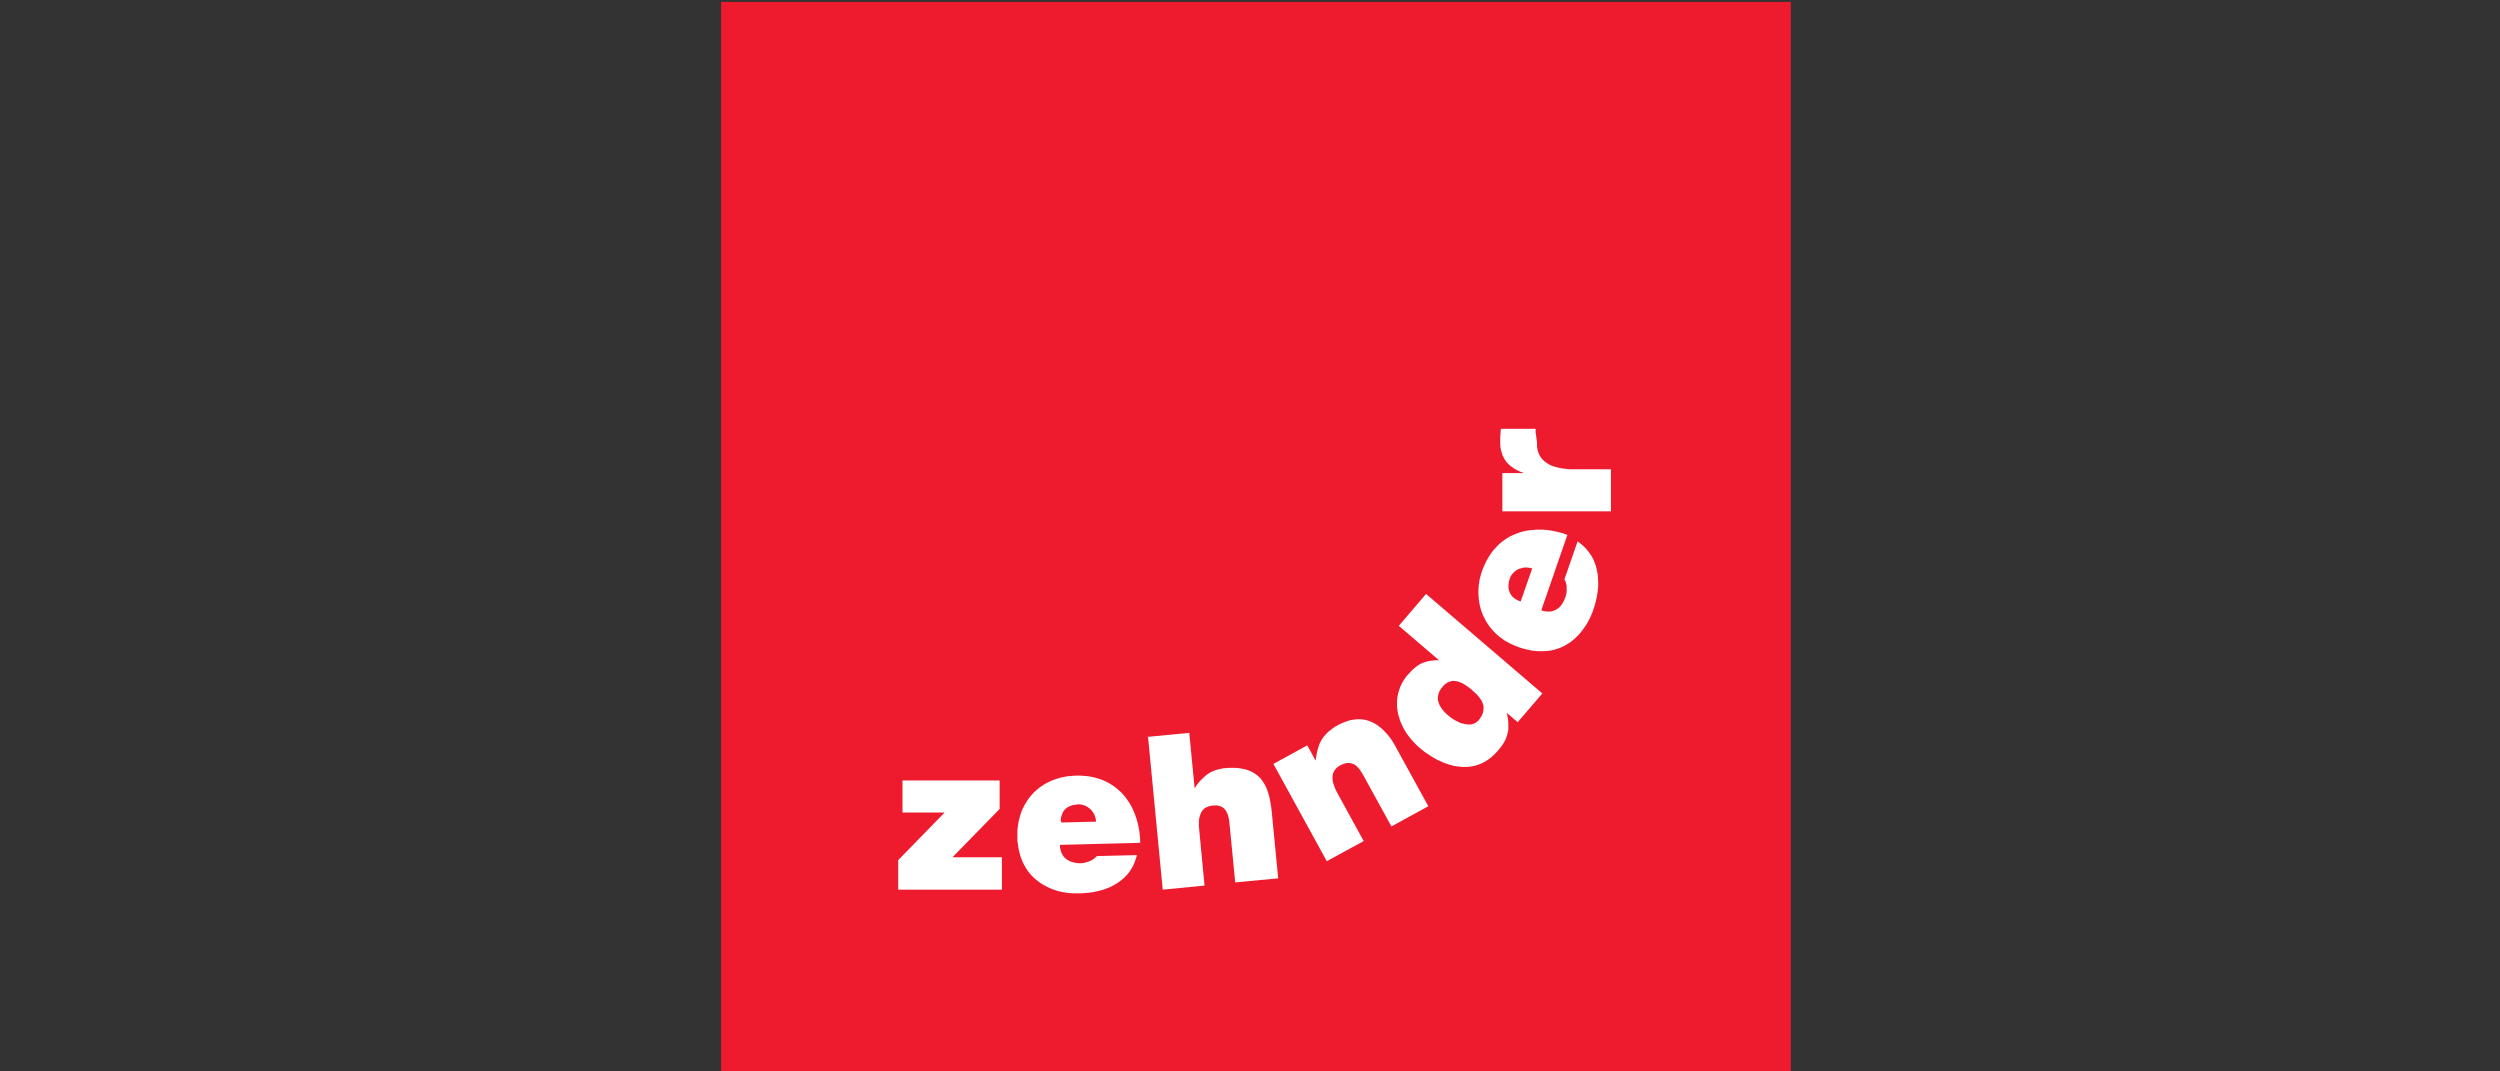 <?xml version="1.0" encoding="UTF-8"?>
<svg xmlns="http://www.w3.org/2000/svg" id="Zehnder" viewBox="0 0 210 90">
  <rect x="0" y="0" width="210" height="90" fill="#333333" stroke="none"/>
  <defs>
    <style>
      .cls-1, .cls-2 {
        fill: #fff;
      }

      .cls-2 {
        fill-rule: evenodd;
      }

      .cls-3 {
        fill: #ed1b2d;
      }
    </style>
  </defs>
  <g id="surface1">
    <path id="path2" class="cls-3" d="M60.57,90.02h89.86V.16H60.57v89.86"></path>
    <path id="path4" class="cls-1" d="M75.81,65.57v2.68h3.54l-3.9,4v2.48h8.71v-2.72h-4.15l3.96-4.06v-2.39h-8.16"></path>
    <path id="path6" class="cls-1" d="M90.37,65.15l-.27.02-.26.02-.25.03-.25.05-.25.05-.24.07-.23.08-.23.08-.22.1-.22.11-.21.11-.2.13-.2.14-.18.15-.18.15-.17.17-.16.17-.15.18-.14.19-.13.2-.13.21-.11.21-.11.22-.09.23-.08.24-.07.25-.07.25-.04.26-.04.27-.03.27v.28s0,.28,0,.28v.29s.04.28.04.28l.04.28.05.26.06.25.07.25.09.24.09.23.11.22.12.21.12.2.13.19.15.18.15.17.16.16.17.15.18.14.19.14.2.13.2.11.21.11.21.1.22.09.23.08.23.07.24.06.24.05.25.04.25.02.26.02h.26s.27,0,.27,0h.19s.39-.03.39-.03l.2-.02.19-.02.2-.03.2-.04.19-.04.19-.05.19-.05.19-.06.18-.07.18-.07.18-.08.17-.09.17-.09.16-.1.16-.11.15-.11.15-.12.14-.12.14-.14.13-.14.12-.15.11-.15.11-.17.1-.17.09-.18.08-.19.07-.2.07-.2.06-.22-3.37.08-.04.05-.05.05-.06.05-.06.05-.07.05-.07.05-.08.05-.09.04-.09.04-.1.04-.1.03-.1.03-.11.03-.11.02-.11.02h-.11s-.17,0-.17,0h-.08s-.09-.02-.09-.02h-.08s-.08-.02-.08-.02l-.08-.02-.15-.04-.07-.02-.07-.03-.07-.03-.07-.04-.07-.04-.07-.04-.06-.05-.06-.04-.06-.05-.05-.06-.05-.06-.05-.06-.04-.07-.04-.07-.04-.07-.03-.07-.03-.08-.02-.08-.04-.18-.02-.09v-.1s-.01-.11-.01-.11l6.74-.17v-.32s-.03-.31-.03-.31l-.03-.3-.05-.29-.06-.29-.07-.28-.08-.27-.09-.26-.1-.26-.11-.25-.12-.24-.13-.23-.14-.22-.15-.21-.16-.2-.17-.2-.18-.18-.19-.17-.2-.16-.2-.15-.22-.14-.22-.13-.24-.12-.24-.1-.25-.09-.26-.08-.27-.07-.27-.05-.28-.04-.29-.02-.3-.02h-.3M89.1,68.99v-.16s.02-.08.02-.08v-.08s.03-.07.03-.07l.02-.07.02-.07.03-.07.02-.07.03-.06.03-.06.04-.06.04-.06.04-.05.05-.05.05-.05.05-.04.06-.04.06-.04.06-.04.07-.03.06-.03.07-.02.07-.03.07-.02.15-.04h.08s.17-.03.17-.03h.09s.07,0,.07,0h.07s.07.01.07.01h.07s.07.03.07.03l.07.02.07.02.07.02.06.03.07.03.06.04.06.04.11.08.06.05.05.05.05.05.05.05.04.06.05.06.04.06.04.07.03.06.03.07.03.06.02.07.02.07.02.07.02.07.02.14v.07s-2.92.07-2.92.07v-.09"></path>
    <path id="path8" class="cls-1" d="M96.44,61.94l1.23,12.79,3.51-.34-.45-4.75-.02-.19v-.19s0-.09,0-.09v-.09s0-.09,0-.09v-.09s.02-.08.02-.08v-.08s.03-.08.03-.08l.04-.15.02-.07.03-.07.03-.07.03-.07.04-.06.04-.06.04-.06.05-.05.05-.05.06-.05.06-.04.07-.04.07-.03.07-.03.08-.03.08-.02.19-.04h.1s.09-.02.09-.02h.25s.07.02.07.02l.07.02.07.02.07.02.12.06.06.03.05.04.05.04.05.05.04.05.04.05.04.05.03.06.03.05.03.07.03.06.03.07.02.07.02.07.04.15.03.15.02.17.02.17.48,4.93,3.61-.34-.54-5.58-.03-.25-.03-.24-.04-.23-.04-.22-.04-.21-.05-.21-.06-.2-.06-.19-.07-.18-.07-.17-.08-.16-.09-.15-.09-.14-.1-.14-.1-.13-.12-.12-.12-.11-.13-.1-.14-.09-.14-.09-.15-.07-.16-.07-.16-.06-.17-.05-.18-.04-.19-.03-.2-.03-.2-.02h-.21s-.22,0-.22,0h-.23s-.24.03-.24.03h-.11s-.11.02-.11.02l-.1.02-.11.02-.1.03-.1.02-.1.03-.09.03-.09.03-.09.04-.09.04-.09.04-.08.04-.08.05-.08.05-.08.05-.08.06-.07.06-.07.06-.07.07-.07.06-.07.07-.07.07-.07.07-.07.07-.06.08-.07.08-.06.08-.06.08-.06.09-.06.09-.06.09-.45-4.66-3.52.34"></path>
    <path id="path10" class="cls-2" d="M106.98,64.16l2.83-1.55.7,1.28.02-.13.02-.12.02-.12.02-.12.02-.12.03-.12.02-.11.03-.11.03-.11.04-.11.07-.2.04-.1.05-.1.05-.09.05-.09.06-.09.06-.09.06-.08.07-.08.07-.08.07-.08.15-.15.08-.07.09-.07.09-.07.09-.07.1-.07.1-.07.11-.07.11-.06.19-.1.2-.09.19-.08.18-.07.18-.06.18-.05.17-.03.18-.02.17-.02h.17s.17,0,.17,0l.17.02.16.02.16.04.15.04.16.06.15.07.15.07.15.09.15.09.14.11.15.12.14.12.14.14.13.14.14.15.13.16.13.17.12.18.12.19.12.2.11.21,2.7,4.91-3.1,1.7-2.38-4.33-.09-.15-.09-.14-.04-.06-.05-.07-.04-.06-.05-.06-.04-.06-.06-.05-.05-.05-.05-.05-.05-.04-.06-.04-.05-.04-.06-.03-.06-.02-.06-.02-.06-.02-.06-.02h-.07s-.07-.02-.07-.02h-.2s-.07.02-.07.02l-.08.02-.07.02-.08.02-.08.03-.08.04-.08.04-.09.05-.08.05-.07.05-.07.06-.06.06-.05.06-.05.06-.04.06-.04.07-.06.13-.02.07-.02.07v.07s-.02.07-.02.07v.07s0,.08,0,.08v.07s.02.15.02.15v.07s.03.07.03.07l.02.08.02.07.05.15.06.15.06.15.07.15,2.29,4.18-3.1,1.69-4.5-8.2"></path>
    <path id="path12" class="cls-2" d="M123.69,57.99l-.15-.12-.15-.12-.16-.11-.16-.11-.08-.05-.16-.09-.08-.04-.08-.03-.08-.03-.08-.03-.08-.02-.08-.02h-.08s-.08-.02-.08-.02h-.24s-.08.03-.08.03l-.08.02-.08.03-.07.03-.08.04-.07.05-.08.05-.07.06-.07.07-.07.08-.07.09-.07.08-.05.08-.05.08-.04.08-.04.08-.03.08-.02.08-.02.08-.02.08v.08s-.01.08-.01.08v.15s.02.08.02.08l.02.07.02.07.02.08.03.07.03.07.04.07.04.07.04.07.05.07.05.07.05.07.06.07.06.07.06.07.07.06.07.07.07.06.07.06.07.06.08.06.08.06.08.06.08.06.09.05.09.05.09.05.09.04.09.05.09.04.09.04.1.03.09.03.1.02.09.02.09.02h.09s.09.02.09.02h.18s.09-.01.09-.01l.08-.02.08-.03.08-.03.08-.04.08-.04.07-.05.07-.06.07-.07.06-.08.07-.09.06-.09.05-.09.05-.09.04-.09.03-.08.02-.08.02-.09v-.08s.02-.08.02-.08v-.08s0-.08,0-.08v-.08s-.02-.07-.02-.07l-.02-.08-.02-.07-.03-.08-.03-.07-.03-.07-.04-.07-.05-.07-.04-.07-.06-.07-.05-.07-.06-.07-.06-.07-.13-.14-.15-.13-.15-.13M127.52,60.69l-.95-.81.03.13.02.12.02.12.02.11.02.12v.11s.02.11.02.11v.11s0,.1,0,.1v.2s0,.1,0,.1v.1s-.02.09-.02.09l-.02.09-.02.09-.05.18-.03.09-.03.09-.03.09-.04.09-.04.08-.04.08-.05.08-.04.08-.05.08-.06.08-.12.17-.13.16-.17.2-.17.18-.18.17-.18.16-.19.14-.19.13-.19.11-.2.1-.2.08-.2.07-.2.06-.2.04-.21.03-.2.02h-.21s-.21,0-.21,0l-.21-.02-.21-.02-.21-.03-.21-.05-.21-.06-.21-.07-.21-.07-.21-.09-.21-.09-.21-.1-.2-.11-.21-.12-.2-.13-.2-.13-.2-.14-.2-.15-.23-.19-.22-.19-.2-.2-.19-.2-.18-.2-.16-.21-.15-.2-.14-.22-.12-.21-.11-.21-.1-.21-.09-.22-.07-.21-.07-.22-.05-.21-.04-.21-.03-.21-.02-.21v-.21s0-.21,0-.21l.02-.2.03-.2.04-.2.05-.2.06-.19.07-.19.08-.18.09-.18.1-.17.11-.17.11-.16.13-.15.14-.15.14-.15.07-.07.07-.07.07-.06.14-.12.07-.06.07-.05.07-.05.07-.05.08-.05.07-.04.08-.04.08-.04.08-.03.08-.03.08-.03.09-.02.09-.03.18-.04.1-.02h.1s.1-.02.1-.02h.1s.1-.02.1-.02h.1s.11,0,.11,0h.11s-3.38-2.89-3.38-2.89l2.29-2.68,9.77,8.36-2.07,2.41"></path>
    <path id="path14" class="cls-1" d="M126.06,36.06v.08s-.01.11-.01.11v.14s-.02.14-.02.14v.15s-.01.13-.01.13v.11s0,.2,0,.2v.25s.02.12.02.12v.11s.05.22.05.22l.03.11.06.2.03.1.04.09.05.09.04.09.05.09.06.09.06.08.06.08.07.08.08.07.07.07.08.07.08.07.1.06.09.07.1.06.11.06.11.06.12.06.12.05.13.05.13.04v.03h-1.76v3.21h9.12v-3.53h-3.49s-.17-.02-.17-.02l-.17-.02-.16-.02-.16-.02-.15-.03-.15-.03-.14-.04-.14-.04-.13-.04-.13-.05-.12-.05-.11-.06-.11-.07-.1-.07-.1-.07-.09-.07-.08-.08-.08-.08-.07-.08-.06-.1-.06-.09-.05-.1-.05-.1-.04-.11-.03-.11-.03-.11-.02-.12-.02-.13v-.13s0-.14,0-.14v-.11s-.03-.15-.03-.15l-.02-.17-.02-.18-.03-.18-.02-.17v-.07s0-.13,0-.13v-.06s-2.89,0-2.89,0"></path>
    <path id="path16" class="cls-2" d="M128.67,47.74l-.07-.02-.07-.02h-.07s-.14-.03-.14-.03h-.07s-.14,0-.14,0h-.07s-.14.03-.14.03l-.14.04-.14.04-.06.03-.07.03-.06.03-.06.04-.05.04-.06.04-.05.04-.05.05-.05.05-.05.05-.04.05-.04.06-.04.06-.07.12-.03.07-.02.07-.03.09-.04.17-.02.08v.08s-.02.08-.02.08v.07s0,.15,0,.15v.07s.02.07.02.07l.02.07v.07s.04.07.04.07l.02.06.03.07.03.06.03.06.04.06.04.05.04.05.05.05.05.05.06.05.06.04.06.04.07.04.07.04.14.07.08.03.08.02.96-2.76M129.45,51.26l.09.03.1.03.09.02.09.02h.09s.09.01.09.01h.17s.08,0,.08,0l.08-.02.08-.02.07-.02.14-.06.07-.03.07-.04.06-.04.06-.04.06-.05.06-.05.06-.06.05-.06.05-.07.05-.06.04-.07.04-.07.04-.07.04-.07.03-.08.04-.08.03-.08.03-.08.03-.1.03-.1.02-.11.02-.11v-.11s0-.11,0-.11v-.11s0-.1,0-.1v-.1s-.03-.1-.03-.1l-.02-.08-.02-.09-.02-.07-.03-.07-.03-.07-.04-.05,1.11-3.19.18.13.17.14.16.14.15.15.13.15.13.15.11.16.11.16.1.17.09.17.07.18.07.17.06.18.05.19.04.19.04.19.03.19.02.19v.19s.02.2.02.2v.38s-.02.2-.02.2l-.02.2-.03.2-.03.19-.04.2-.04.19-.05.19-.05.19-.06.19-.06.19-.09.25-.1.24-.11.24-.12.23-.12.22-.13.21-.14.2-.14.19-.15.19-.16.18-.16.16-.17.16-.18.15-.18.14-.2.13-.2.12-.2.1-.21.1-.22.08-.22.07-.22.06-.23.04-.24.03-.24.02h-.25s-.25,0-.25,0l-.25-.02-.26-.03-.26-.05-.27-.06-.27-.07-.28-.09-.27-.1-.26-.11-.24-.11-.24-.13-.23-.13-.21-.15-.21-.15-.19-.16-.18-.17-.17-.18-.16-.18-.15-.19-.14-.2-.13-.2-.11-.21-.11-.21-.1-.22-.08-.22-.07-.22-.06-.23-.05-.23-.04-.24-.02-.24-.02-.24v-.24s0-.25,0-.25l.02-.25.03-.25.04-.25.06-.25.07-.25.08-.26.11-.28.12-.27.12-.26.14-.25.15-.24.15-.23.16-.21.18-.2.18-.19.19-.18.2-.16.2-.15.21-.14.22-.13.23-.11.23-.1.24-.09.24-.08.25-.07.26-.05.26-.04.27-.02.27-.02h.28s.28,0,.28,0l.28.02.28.04.29.05.29.06.29.07.3.09.3.11-2.2,6.36"></path>
  </g>
</svg>
